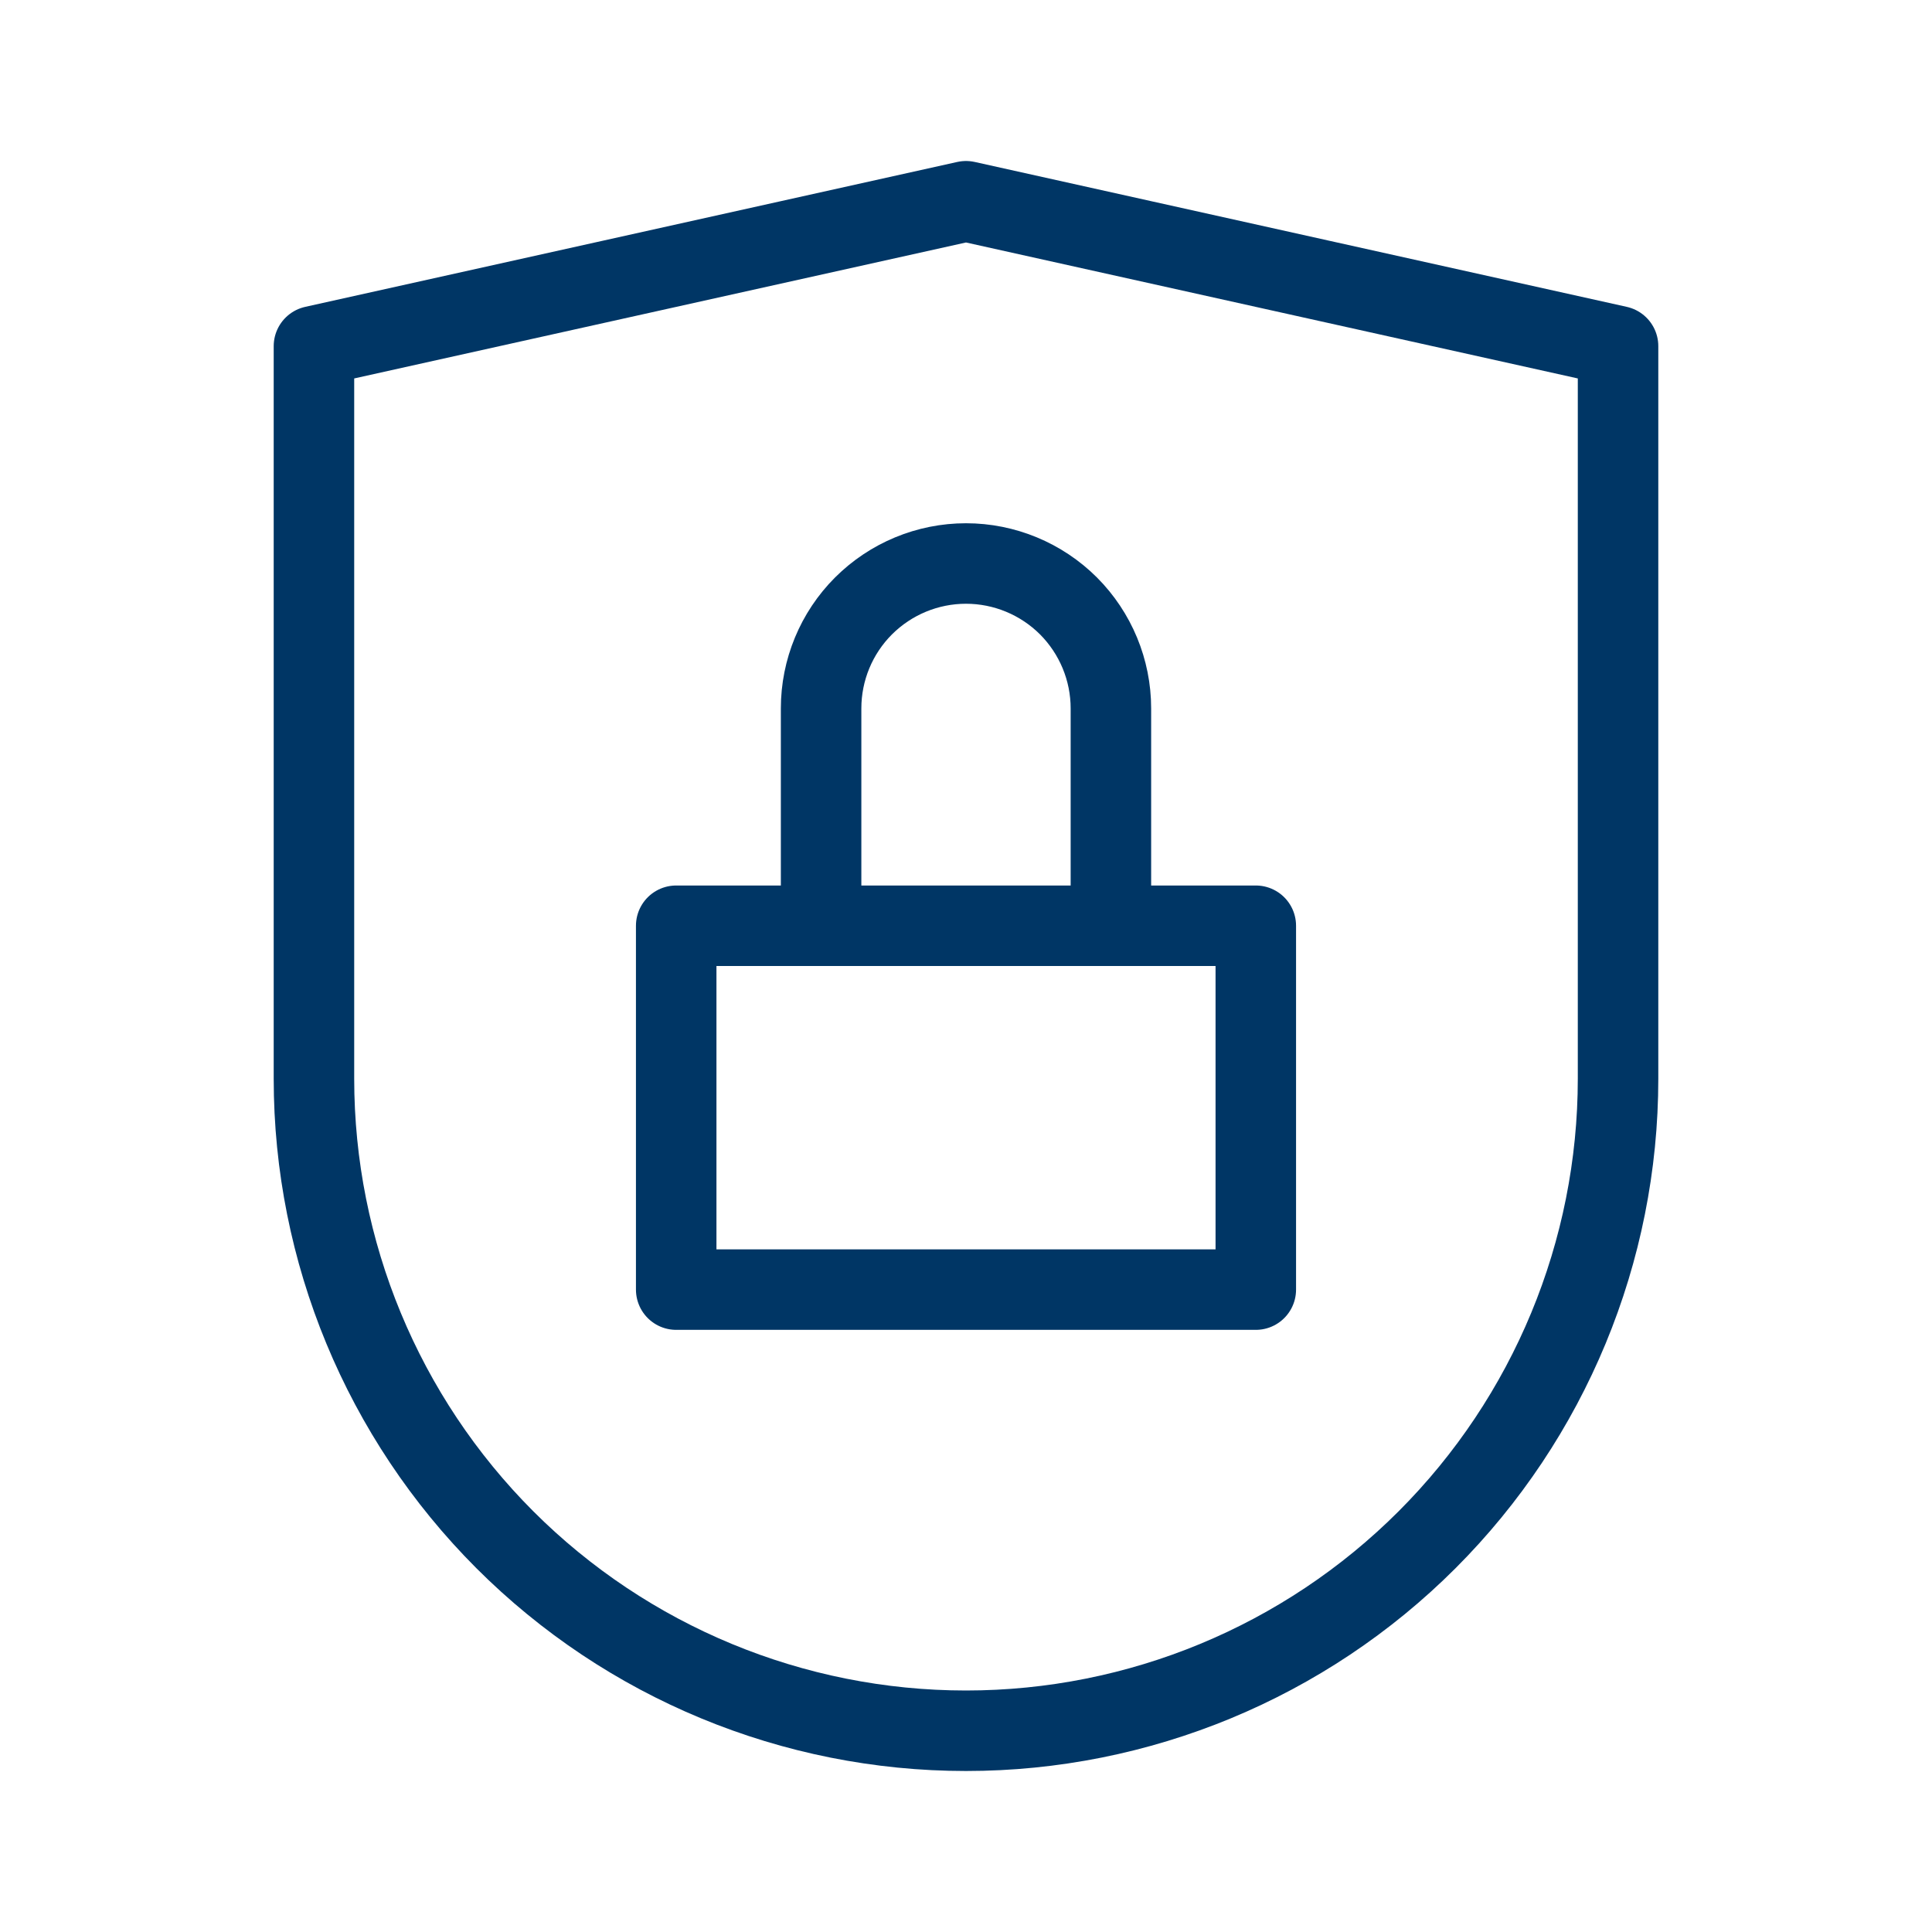 <svg width="24" height="24" viewBox="0 0 24 24" fill="none" xmlns="http://www.w3.org/2000/svg">
<path d="M15.6 11.5H8.4V16.02H15.6V11.5Z" stroke="#003665" stroke-linecap="round" stroke-linejoin="round"/>
<path d="M10.2 11.5V8.8C10.2 8.323 10.389 7.865 10.727 7.527C11.065 7.19 11.522 7 12 7C12.477 7 12.935 7.19 13.273 7.527C13.61 7.865 13.8 8.323 13.8 8.8V11.5" stroke="#003665" stroke-linecap="round" stroke-linejoin="round"/>
<path d="M20.1 13.4C20.1 15.548 19.247 17.608 17.727 19.128C16.208 20.647 14.148 21.5 12 21.5C9.852 21.5 7.791 20.647 6.272 19.128C4.753 17.608 3.9 15.548 3.9 13.4V4.3L12 2.5L20.1 4.3V13.4Z" stroke="#003665" stroke-linecap="round" stroke-linejoin="round"/>
</svg>
